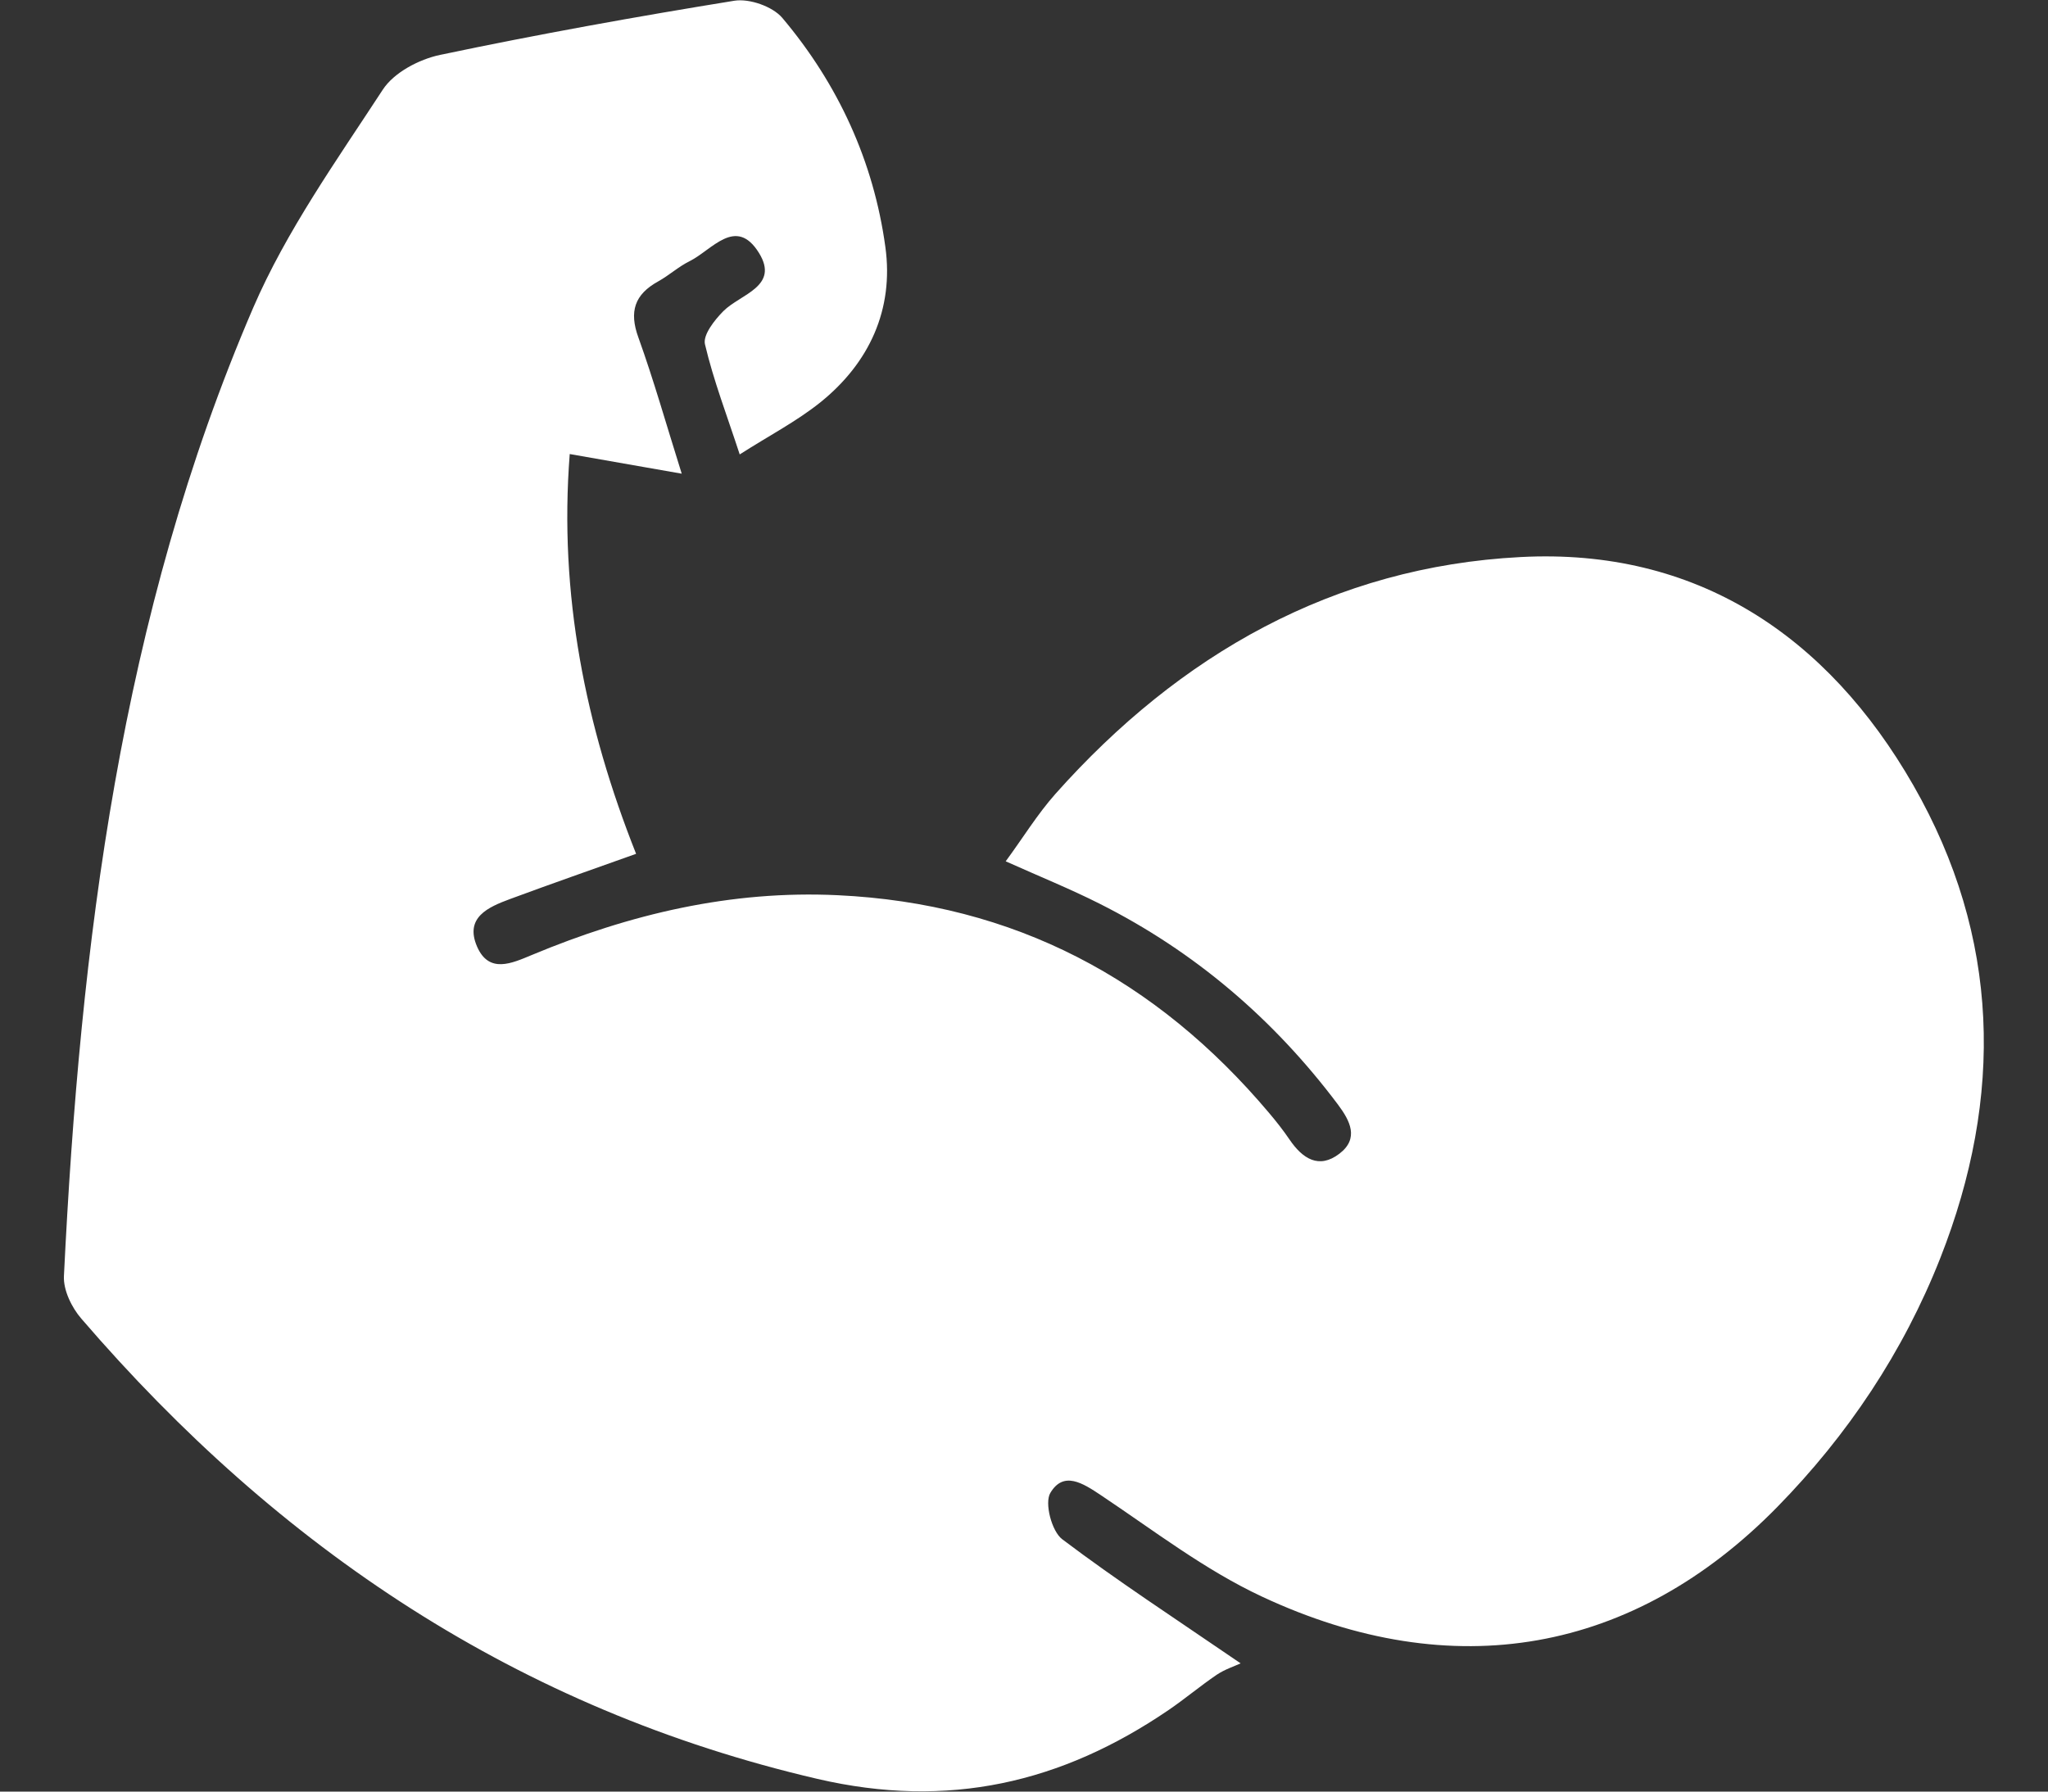 <?xml version="1.0" encoding="utf-8"?>
<!-- Generator: Adobe Illustrator 16.0.0, SVG Export Plug-In . SVG Version: 6.00 Build 0)  -->
<!DOCTYPE svg PUBLIC "-//W3C//DTD SVG 1.1//EN" "http://www.w3.org/Graphics/SVG/1.1/DTD/svg11.dtd">
<svg version="1.1" id="Layer_1" xmlns="http://www.w3.org/2000/svg" xmlns:xlink="http://www.w3.org/1999/xlink" x="0px" y="0px"
	 width="32px" height="28px" viewBox="0 0 32 28" enable-background="new 0 0 32 28" xml:space="preserve">
<rect x="0" y="0" width="32" height="28" fill="#333333" stroke="none"/>
<path fill="#FFFFFF" d="M11.558,7.102c-0.199-0.609-0.41-1.157-0.543-1.722c-0.034-0.146,0.15-0.379,0.288-0.518
	c0.267-0.267,0.88-0.384,0.556-0.909c-0.36-0.581-0.735-0.044-1.084,0.129c-0.173,0.085-0.32,0.221-0.491,0.316
	C9.915,4.602,9.827,4.869,9.975,5.275c0.241,0.67,0.435,1.358,0.677,2.128C10.026,7.293,9.498,7.2,8.902,7.096
	c-0.171,2.197,0.245,4.252,1.037,6.248c-0.688,0.246-1.331,0.47-1.968,0.706c-0.34,0.126-0.716,0.287-0.516,0.746
	c0.187,0.425,0.542,0.259,0.855,0.129c1.531-0.639,3.109-1.014,4.781-0.934c2.756,0.13,4.976,1.313,6.737,3.401
	c0.114,0.135,0.223,0.273,0.322,0.419c0.201,0.295,0.457,0.466,0.779,0.219c0.31-0.238,0.166-0.514-0.024-0.768
	c-1.001-1.333-2.237-2.391-3.727-3.14c-0.452-0.228-0.922-0.418-1.464-0.661c0.264-0.358,0.492-0.733,0.78-1.057
	c1.938-2.177,4.345-3.547,7.264-3.698c2.743-0.145,4.794,1.223,6.138,3.567c1.358,2.37,1.414,4.869,0.421,7.389
	c-0.578,1.466-1.445,2.766-2.55,3.893c-2.239,2.282-5.058,2.797-8.05,1.397c-0.891-0.416-1.69-1.033-2.515-1.584
	c-0.286-0.191-0.585-0.383-0.791-0.035c-0.093,0.158,0.022,0.599,0.186,0.723c0.853,0.645,1.748,1.228,2.788,1.94
	c-0.098,0.045-0.248,0.094-0.372,0.177c-0.258,0.175-0.497,0.377-0.755,0.553c-1.673,1.14-3.443,1.55-5.484,1.076
	c-4.674-1.088-8.415-3.604-11.502-7.192c-0.152-0.175-0.285-0.448-0.273-0.67C1.253,14.755,1.882,9.629,3.956,4.81
	c0.52-1.204,1.302-2.301,2.024-3.407c0.173-0.268,0.567-0.476,0.896-0.545c1.526-0.321,3.063-0.598,4.601-0.847
	c0.235-0.036,0.595,0.09,0.747,0.269c0.872,1.034,1.427,2.242,1.61,3.581c0.134,0.974-0.25,1.811-1.017,2.428
	C12.442,6.589,12.007,6.814,11.558,7.102z"/>
</svg>
